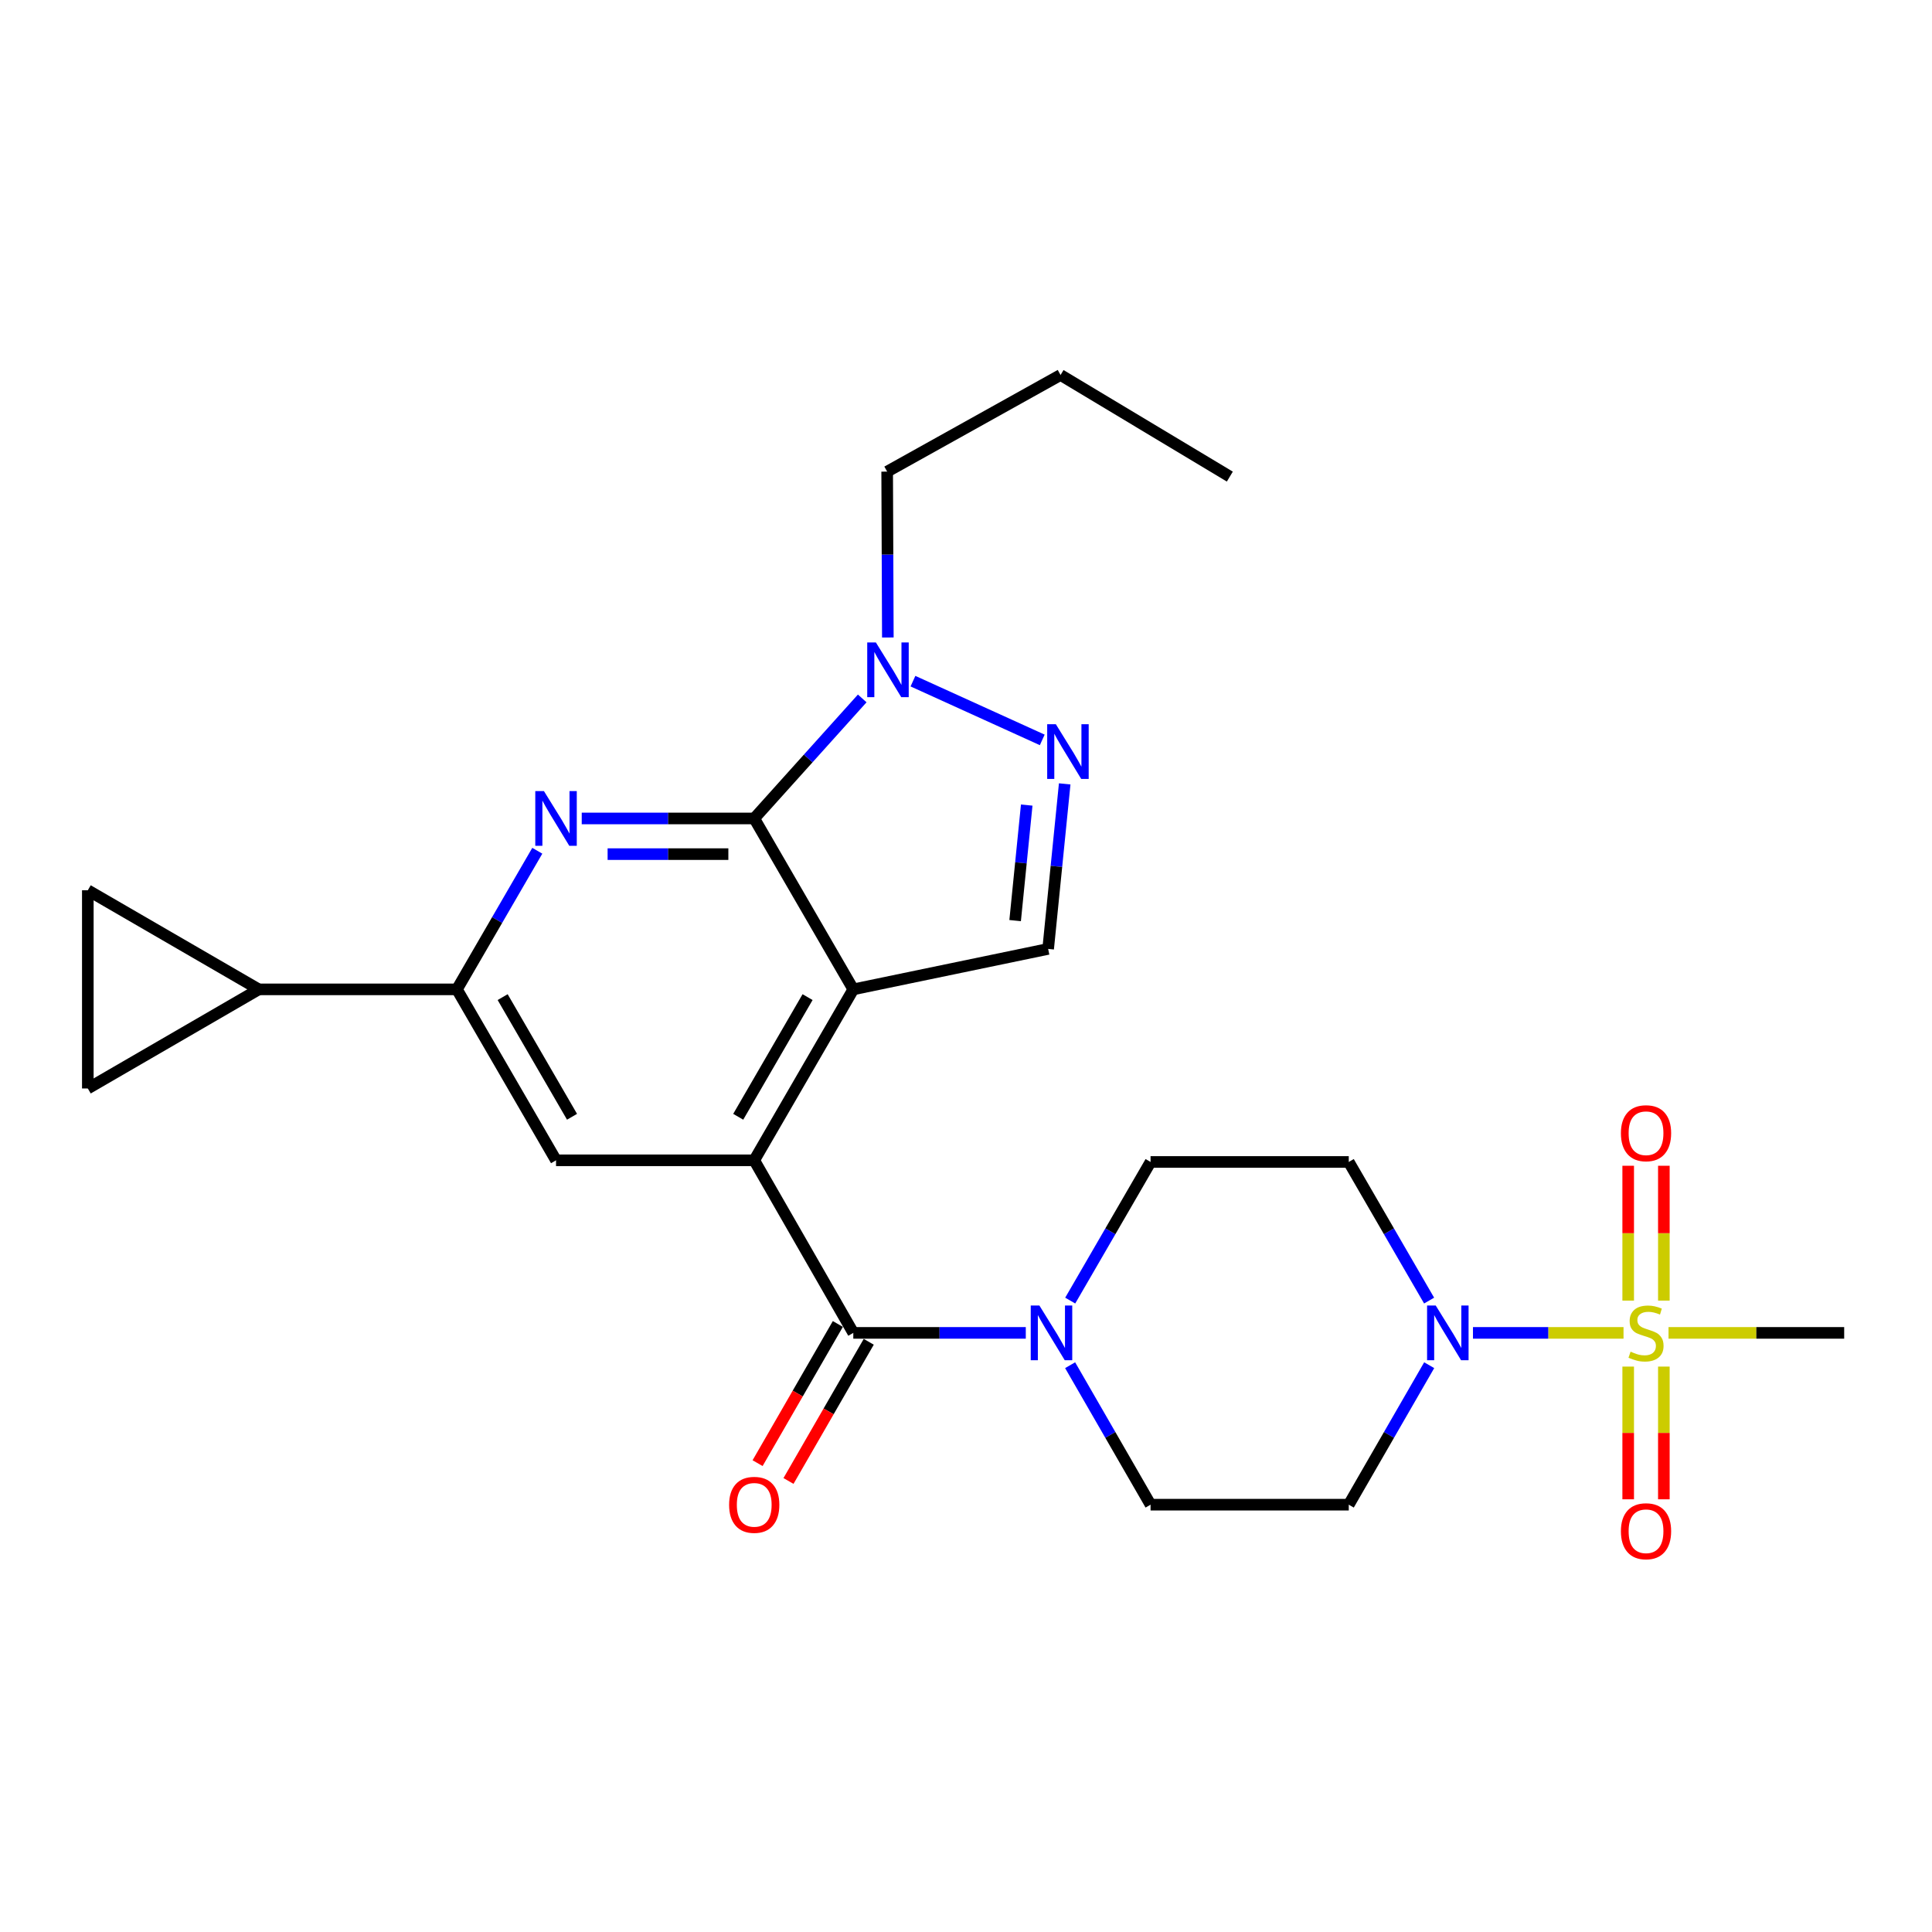 <?xml version='1.0' encoding='iso-8859-1'?>
<svg version='1.1' baseProfile='full'
              xmlns='http://www.w3.org/2000/svg'
                      xmlns:rdkit='http://www.rdkit.org/xml'
                      xmlns:xlink='http://www.w3.org/1999/xlink'
                  xml:space='preserve'
width='1000px' height='1000px' viewBox='0 0 1000 1000'>
<!-- END OF HEADER -->
<rect style='opacity:1.0;fill:#FFFFFF;stroke:none' width='1000' height='1000' x='0' y='0'> </rect>
<path class='bond-0' d='M 441.665,512.093 L 390.387,423.631' style='fill:none;fill-rule:evenodd;stroke:#000000;stroke-width:6px;stroke-linecap:butt;stroke-linejoin:miter;stroke-opacity:1' />
<path class='bond-2' d='M 441.665,512.093 L 390.387,600.575' style='fill:none;fill-rule:evenodd;stroke:#000000;stroke-width:6px;stroke-linecap:butt;stroke-linejoin:miter;stroke-opacity:1' />
<path class='bond-2' d='M 417.998,516.108 L 382.104,578.045' style='fill:none;fill-rule:evenodd;stroke:#000000;stroke-width:6px;stroke-linecap:butt;stroke-linejoin:miter;stroke-opacity:1' />
<path class='bond-8' d='M 441.665,512.093 L 542.518,491.157' style='fill:none;fill-rule:evenodd;stroke:#000000;stroke-width:6px;stroke-linecap:butt;stroke-linejoin:miter;stroke-opacity:1' />
<path class='bond-3' d='M 390.387,423.631 L 345.746,423.631' style='fill:none;fill-rule:evenodd;stroke:#000000;stroke-width:6px;stroke-linecap:butt;stroke-linejoin:miter;stroke-opacity:1' />
<path class='bond-3' d='M 345.746,423.631 L 301.105,423.631' style='fill:none;fill-rule:evenodd;stroke:#0000FF;stroke-width:6px;stroke-linecap:butt;stroke-linejoin:miter;stroke-opacity:1' />
<path class='bond-3' d='M 376.995,442.095 L 345.746,442.095' style='fill:none;fill-rule:evenodd;stroke:#000000;stroke-width:6px;stroke-linecap:butt;stroke-linejoin:miter;stroke-opacity:1' />
<path class='bond-3' d='M 345.746,442.095 L 314.498,442.095' style='fill:none;fill-rule:evenodd;stroke:#0000FF;stroke-width:6px;stroke-linecap:butt;stroke-linejoin:miter;stroke-opacity:1' />
<path class='bond-7' d='M 390.387,423.631 L 418.338,392.567' style='fill:none;fill-rule:evenodd;stroke:#000000;stroke-width:6px;stroke-linecap:butt;stroke-linejoin:miter;stroke-opacity:1' />
<path class='bond-7' d='M 418.338,392.567 L 446.288,361.502' style='fill:none;fill-rule:evenodd;stroke:#0000FF;stroke-width:6px;stroke-linecap:butt;stroke-linejoin:miter;stroke-opacity:1' />
<path class='bond-1' d='M 840.335,689.899 L 801.371,689.899' style='fill:none;fill-rule:evenodd;stroke:#CCCC00;stroke-width:6px;stroke-linecap:butt;stroke-linejoin:miter;stroke-opacity:1' />
<path class='bond-1' d='M 801.371,689.899 L 762.407,689.899' style='fill:none;fill-rule:evenodd;stroke:#0000FF;stroke-width:6px;stroke-linecap:butt;stroke-linejoin:miter;stroke-opacity:1' />
<path class='bond-17' d='M 861.211,673.193 L 861.211,638.296' style='fill:none;fill-rule:evenodd;stroke:#CCCC00;stroke-width:6px;stroke-linecap:butt;stroke-linejoin:miter;stroke-opacity:1' />
<path class='bond-17' d='M 861.211,638.296 L 861.211,603.399' style='fill:none;fill-rule:evenodd;stroke:#FF0000;stroke-width:6px;stroke-linecap:butt;stroke-linejoin:miter;stroke-opacity:1' />
<path class='bond-17' d='M 842.748,673.193 L 842.748,638.296' style='fill:none;fill-rule:evenodd;stroke:#CCCC00;stroke-width:6px;stroke-linecap:butt;stroke-linejoin:miter;stroke-opacity:1' />
<path class='bond-17' d='M 842.748,638.296 L 842.748,603.399' style='fill:none;fill-rule:evenodd;stroke:#FF0000;stroke-width:6px;stroke-linecap:butt;stroke-linejoin:miter;stroke-opacity:1' />
<path class='bond-18' d='M 842.748,707.343 L 842.748,741.69' style='fill:none;fill-rule:evenodd;stroke:#CCCC00;stroke-width:6px;stroke-linecap:butt;stroke-linejoin:miter;stroke-opacity:1' />
<path class='bond-18' d='M 842.748,741.69 L 842.748,776.036' style='fill:none;fill-rule:evenodd;stroke:#FF0000;stroke-width:6px;stroke-linecap:butt;stroke-linejoin:miter;stroke-opacity:1' />
<path class='bond-18' d='M 861.211,707.343 L 861.211,741.69' style='fill:none;fill-rule:evenodd;stroke:#CCCC00;stroke-width:6px;stroke-linecap:butt;stroke-linejoin:miter;stroke-opacity:1' />
<path class='bond-18' d='M 861.211,741.69 L 861.211,776.036' style='fill:none;fill-rule:evenodd;stroke:#FF0000;stroke-width:6px;stroke-linecap:butt;stroke-linejoin:miter;stroke-opacity:1' />
<path class='bond-22' d='M 863.624,689.899 L 909.085,689.899' style='fill:none;fill-rule:evenodd;stroke:#CCCC00;stroke-width:6px;stroke-linecap:butt;stroke-linejoin:miter;stroke-opacity:1' />
<path class='bond-22' d='M 909.085,689.899 L 954.545,689.899' style='fill:none;fill-rule:evenodd;stroke:#000000;stroke-width:6px;stroke-linecap:butt;stroke-linejoin:miter;stroke-opacity:1' />
<path class='bond-4' d='M 390.387,600.575 L 441.665,689.899' style='fill:none;fill-rule:evenodd;stroke:#000000;stroke-width:6px;stroke-linecap:butt;stroke-linejoin:miter;stroke-opacity:1' />
<path class='bond-11' d='M 390.387,600.575 L 287.801,600.575' style='fill:none;fill-rule:evenodd;stroke:#000000;stroke-width:6px;stroke-linecap:butt;stroke-linejoin:miter;stroke-opacity:1' />
<path class='bond-27' d='M 278.107,440.348 L 257.305,476.221' style='fill:none;fill-rule:evenodd;stroke:#0000FF;stroke-width:6px;stroke-linecap:butt;stroke-linejoin:miter;stroke-opacity:1' />
<path class='bond-27' d='M 257.305,476.221 L 236.503,512.093' style='fill:none;fill-rule:evenodd;stroke:#000000;stroke-width:6px;stroke-linecap:butt;stroke-linejoin:miter;stroke-opacity:1' />
<path class='bond-10' d='M 441.665,689.899 L 486.306,689.899' style='fill:none;fill-rule:evenodd;stroke:#000000;stroke-width:6px;stroke-linecap:butt;stroke-linejoin:miter;stroke-opacity:1' />
<path class='bond-10' d='M 486.306,689.899 L 530.947,689.899' style='fill:none;fill-rule:evenodd;stroke:#0000FF;stroke-width:6px;stroke-linecap:butt;stroke-linejoin:miter;stroke-opacity:1' />
<path class='bond-21' d='M 433.668,685.287 L 412.897,721.305' style='fill:none;fill-rule:evenodd;stroke:#000000;stroke-width:6px;stroke-linecap:butt;stroke-linejoin:miter;stroke-opacity:1' />
<path class='bond-21' d='M 412.897,721.305 L 392.127,757.324' style='fill:none;fill-rule:evenodd;stroke:#FF0000;stroke-width:6px;stroke-linecap:butt;stroke-linejoin:miter;stroke-opacity:1' />
<path class='bond-21' d='M 449.662,694.51 L 428.892,730.529' style='fill:none;fill-rule:evenodd;stroke:#000000;stroke-width:6px;stroke-linecap:butt;stroke-linejoin:miter;stroke-opacity:1' />
<path class='bond-21' d='M 428.892,730.529 L 408.122,766.547' style='fill:none;fill-rule:evenodd;stroke:#FF0000;stroke-width:6px;stroke-linecap:butt;stroke-linejoin:miter;stroke-opacity:1' />
<path class='bond-5' d='M 551.087,405.738 L 546.802,448.448' style='fill:none;fill-rule:evenodd;stroke:#0000FF;stroke-width:6px;stroke-linecap:butt;stroke-linejoin:miter;stroke-opacity:1' />
<path class='bond-5' d='M 546.802,448.448 L 542.518,491.157' style='fill:none;fill-rule:evenodd;stroke:#000000;stroke-width:6px;stroke-linecap:butt;stroke-linejoin:miter;stroke-opacity:1' />
<path class='bond-5' d='M 531.43,416.708 L 528.431,446.605' style='fill:none;fill-rule:evenodd;stroke:#0000FF;stroke-width:6px;stroke-linecap:butt;stroke-linejoin:miter;stroke-opacity:1' />
<path class='bond-5' d='M 528.431,446.605 L 525.432,476.501' style='fill:none;fill-rule:evenodd;stroke:#000000;stroke-width:6px;stroke-linecap:butt;stroke-linejoin:miter;stroke-opacity:1' />
<path class='bond-26' d='M 539.467,382.97 L 472.548,352.565' style='fill:none;fill-rule:evenodd;stroke:#0000FF;stroke-width:6px;stroke-linecap:butt;stroke-linejoin:miter;stroke-opacity:1' />
<path class='bond-6' d='M 739.748,706.625 L 718.932,742.723' style='fill:none;fill-rule:evenodd;stroke:#0000FF;stroke-width:6px;stroke-linecap:butt;stroke-linejoin:miter;stroke-opacity:1' />
<path class='bond-6' d='M 718.932,742.723 L 698.115,778.822' style='fill:none;fill-rule:evenodd;stroke:#000000;stroke-width:6px;stroke-linecap:butt;stroke-linejoin:miter;stroke-opacity:1' />
<path class='bond-29' d='M 739.705,673.182 L 718.91,637.304' style='fill:none;fill-rule:evenodd;stroke:#0000FF;stroke-width:6px;stroke-linecap:butt;stroke-linejoin:miter;stroke-opacity:1' />
<path class='bond-29' d='M 718.91,637.304 L 698.115,601.427' style='fill:none;fill-rule:evenodd;stroke:#000000;stroke-width:6px;stroke-linecap:butt;stroke-linejoin:miter;stroke-opacity:1' />
<path class='bond-23' d='M 459.547,329.965 L 459.371,287.039' style='fill:none;fill-rule:evenodd;stroke:#0000FF;stroke-width:6px;stroke-linecap:butt;stroke-linejoin:miter;stroke-opacity:1' />
<path class='bond-23' d='M 459.371,287.039 L 459.195,244.113' style='fill:none;fill-rule:evenodd;stroke:#000000;stroke-width:6px;stroke-linecap:butt;stroke-linejoin:miter;stroke-opacity:1' />
<path class='bond-9' d='M 236.503,512.093 L 287.801,600.575' style='fill:none;fill-rule:evenodd;stroke:#000000;stroke-width:6px;stroke-linecap:butt;stroke-linejoin:miter;stroke-opacity:1' />
<path class='bond-9' d='M 260.171,516.105 L 296.079,578.042' style='fill:none;fill-rule:evenodd;stroke:#000000;stroke-width:6px;stroke-linecap:butt;stroke-linejoin:miter;stroke-opacity:1' />
<path class='bond-12' d='M 236.503,512.093 L 133.937,512.093' style='fill:none;fill-rule:evenodd;stroke:#000000;stroke-width:6px;stroke-linecap:butt;stroke-linejoin:miter;stroke-opacity:1' />
<path class='bond-19' d='M 553.94,673.182 L 574.735,637.304' style='fill:none;fill-rule:evenodd;stroke:#0000FF;stroke-width:6px;stroke-linecap:butt;stroke-linejoin:miter;stroke-opacity:1' />
<path class='bond-19' d='M 574.735,637.304 L 595.529,601.427' style='fill:none;fill-rule:evenodd;stroke:#000000;stroke-width:6px;stroke-linecap:butt;stroke-linejoin:miter;stroke-opacity:1' />
<path class='bond-20' d='M 553.897,706.625 L 574.713,742.723' style='fill:none;fill-rule:evenodd;stroke:#0000FF;stroke-width:6px;stroke-linecap:butt;stroke-linejoin:miter;stroke-opacity:1' />
<path class='bond-20' d='M 574.713,742.723 L 595.529,778.822' style='fill:none;fill-rule:evenodd;stroke:#000000;stroke-width:6px;stroke-linecap:butt;stroke-linejoin:miter;stroke-opacity:1' />
<path class='bond-13' d='M 133.937,512.093 L 45.455,563.391' style='fill:none;fill-rule:evenodd;stroke:#000000;stroke-width:6px;stroke-linecap:butt;stroke-linejoin:miter;stroke-opacity:1' />
<path class='bond-14' d='M 133.937,512.093 L 45.455,460.805' style='fill:none;fill-rule:evenodd;stroke:#000000;stroke-width:6px;stroke-linecap:butt;stroke-linejoin:miter;stroke-opacity:1' />
<path class='bond-28' d='M 45.455,563.391 L 45.455,460.805' style='fill:none;fill-rule:evenodd;stroke:#000000;stroke-width:6px;stroke-linecap:butt;stroke-linejoin:miter;stroke-opacity:1' />
<path class='bond-15' d='M 698.115,601.427 L 595.529,601.427' style='fill:none;fill-rule:evenodd;stroke:#000000;stroke-width:6px;stroke-linecap:butt;stroke-linejoin:miter;stroke-opacity:1' />
<path class='bond-16' d='M 698.115,778.822 L 595.529,778.822' style='fill:none;fill-rule:evenodd;stroke:#000000;stroke-width:6px;stroke-linecap:butt;stroke-linejoin:miter;stroke-opacity:1' />
<path class='bond-24' d='M 459.195,244.113 L 548.939,194.097' style='fill:none;fill-rule:evenodd;stroke:#000000;stroke-width:6px;stroke-linecap:butt;stroke-linejoin:miter;stroke-opacity:1' />
<path class='bond-25' d='M 548.939,194.097 L 636.56,246.688' style='fill:none;fill-rule:evenodd;stroke:#000000;stroke-width:6px;stroke-linecap:butt;stroke-linejoin:miter;stroke-opacity:1' />
<path  class='atom-2' d='M 843.98 699.619
Q 844.3 699.739, 845.62 700.299
Q 846.94 700.859, 848.38 701.219
Q 849.86 701.539, 851.3 701.539
Q 853.98 701.539, 855.54 700.259
Q 857.1 698.939, 857.1 696.659
Q 857.1 695.099, 856.3 694.139
Q 855.54 693.179, 854.34 692.659
Q 853.14 692.139, 851.14 691.539
Q 848.62 690.779, 847.1 690.059
Q 845.62 689.339, 844.54 687.819
Q 843.5 686.299, 843.5 683.739
Q 843.5 680.179, 845.9 677.979
Q 848.34 675.779, 853.14 675.779
Q 856.42 675.779, 860.14 677.339
L 859.22 680.419
Q 855.82 679.019, 853.26 679.019
Q 850.5 679.019, 848.98 680.179
Q 847.46 681.299, 847.5 683.259
Q 847.5 684.779, 848.26 685.699
Q 849.06 686.619, 850.18 687.139
Q 851.34 687.659, 853.26 688.259
Q 855.82 689.059, 857.34 689.859
Q 858.86 690.659, 859.94 692.299
Q 861.06 693.899, 861.06 696.659
Q 861.06 700.579, 858.42 702.699
Q 855.82 704.779, 851.46 704.779
Q 848.94 704.779, 847.02 704.219
Q 845.14 703.699, 842.9 702.779
L 843.98 699.619
' fill='#CCCC00'/>
<path  class='atom-4' d='M 281.541 409.471
L 290.821 424.471
Q 291.741 425.951, 293.221 428.631
Q 294.701 431.311, 294.781 431.471
L 294.781 409.471
L 298.541 409.471
L 298.541 437.791
L 294.661 437.791
L 284.701 421.391
Q 283.541 419.471, 282.301 417.271
Q 281.101 415.071, 280.741 414.391
L 280.741 437.791
L 277.061 437.791
L 277.061 409.471
L 281.541 409.471
' fill='#0000FF'/>
<path  class='atom-6' d='M 546.505 374.852
L 555.785 389.852
Q 556.705 391.332, 558.185 394.012
Q 559.665 396.692, 559.745 396.852
L 559.745 374.852
L 563.505 374.852
L 563.505 403.172
L 559.625 403.172
L 549.665 386.772
Q 548.505 384.852, 547.265 382.652
Q 546.065 380.452, 545.705 379.772
L 545.705 403.172
L 542.025 403.172
L 542.025 374.852
L 546.505 374.852
' fill='#0000FF'/>
<path  class='atom-7' d='M 743.133 675.739
L 752.413 690.739
Q 753.333 692.219, 754.813 694.899
Q 756.293 697.579, 756.373 697.739
L 756.373 675.739
L 760.133 675.739
L 760.133 704.059
L 756.253 704.059
L 746.293 687.659
Q 745.133 685.739, 743.893 683.539
Q 742.693 681.339, 742.333 680.659
L 742.333 704.059
L 738.653 704.059
L 738.653 675.739
L 743.133 675.739
' fill='#0000FF'/>
<path  class='atom-8' d='M 453.356 332.529
L 462.636 347.529
Q 463.556 349.009, 465.036 351.689
Q 466.516 354.369, 466.596 354.529
L 466.596 332.529
L 470.356 332.529
L 470.356 360.849
L 466.476 360.849
L 456.516 344.449
Q 455.356 342.529, 454.116 340.329
Q 452.916 338.129, 452.556 337.449
L 452.556 360.849
L 448.876 360.849
L 448.876 332.529
L 453.356 332.529
' fill='#0000FF'/>
<path  class='atom-11' d='M 537.991 675.739
L 547.271 690.739
Q 548.191 692.219, 549.671 694.899
Q 551.151 697.579, 551.231 697.739
L 551.231 675.739
L 554.991 675.739
L 554.991 704.059
L 551.111 704.059
L 541.151 687.659
Q 539.991 685.739, 538.751 683.539
Q 537.551 681.339, 537.191 680.659
L 537.191 704.059
L 533.511 704.059
L 533.511 675.739
L 537.991 675.739
' fill='#0000FF'/>
<path  class='atom-18' d='M 838.98 586.551
Q 838.98 579.751, 842.34 575.951
Q 845.7 572.151, 851.98 572.151
Q 858.26 572.151, 861.62 575.951
Q 864.98 579.751, 864.98 586.551
Q 864.98 593.431, 861.58 597.351
Q 858.18 601.231, 851.98 601.231
Q 845.74 601.231, 842.34 597.351
Q 838.98 593.471, 838.98 586.551
M 851.98 598.031
Q 856.3 598.031, 858.62 595.151
Q 860.98 592.231, 860.98 586.551
Q 860.98 580.991, 858.62 578.191
Q 856.3 575.351, 851.98 575.351
Q 847.66 575.351, 845.3 578.151
Q 842.98 580.951, 842.98 586.551
Q 842.98 592.271, 845.3 595.151
Q 847.66 598.031, 851.98 598.031
' fill='#FF0000'/>
<path  class='atom-19' d='M 838.98 792.565
Q 838.98 785.765, 842.34 781.965
Q 845.7 778.165, 851.98 778.165
Q 858.26 778.165, 861.62 781.965
Q 864.98 785.765, 864.98 792.565
Q 864.98 799.445, 861.58 803.365
Q 858.18 807.245, 851.98 807.245
Q 845.74 807.245, 842.34 803.365
Q 838.98 799.485, 838.98 792.565
M 851.98 804.045
Q 856.3 804.045, 858.62 801.165
Q 860.98 798.245, 860.98 792.565
Q 860.98 787.005, 858.62 784.205
Q 856.3 781.365, 851.98 781.365
Q 847.66 781.365, 845.3 784.165
Q 842.98 786.965, 842.98 792.565
Q 842.98 798.285, 845.3 801.165
Q 847.66 804.045, 851.98 804.045
' fill='#FF0000'/>
<path  class='atom-22' d='M 377.387 778.902
Q 377.387 772.102, 380.747 768.302
Q 384.107 764.502, 390.387 764.502
Q 396.667 764.502, 400.027 768.302
Q 403.387 772.102, 403.387 778.902
Q 403.387 785.782, 399.987 789.702
Q 396.587 793.582, 390.387 793.582
Q 384.147 793.582, 380.747 789.702
Q 377.387 785.822, 377.387 778.902
M 390.387 790.382
Q 394.707 790.382, 397.027 787.502
Q 399.387 784.582, 399.387 778.902
Q 399.387 773.342, 397.027 770.542
Q 394.707 767.702, 390.387 767.702
Q 386.067 767.702, 383.707 770.502
Q 381.387 773.302, 381.387 778.902
Q 381.387 784.622, 383.707 787.502
Q 386.067 790.382, 390.387 790.382
' fill='#FF0000'/>
</svg>
